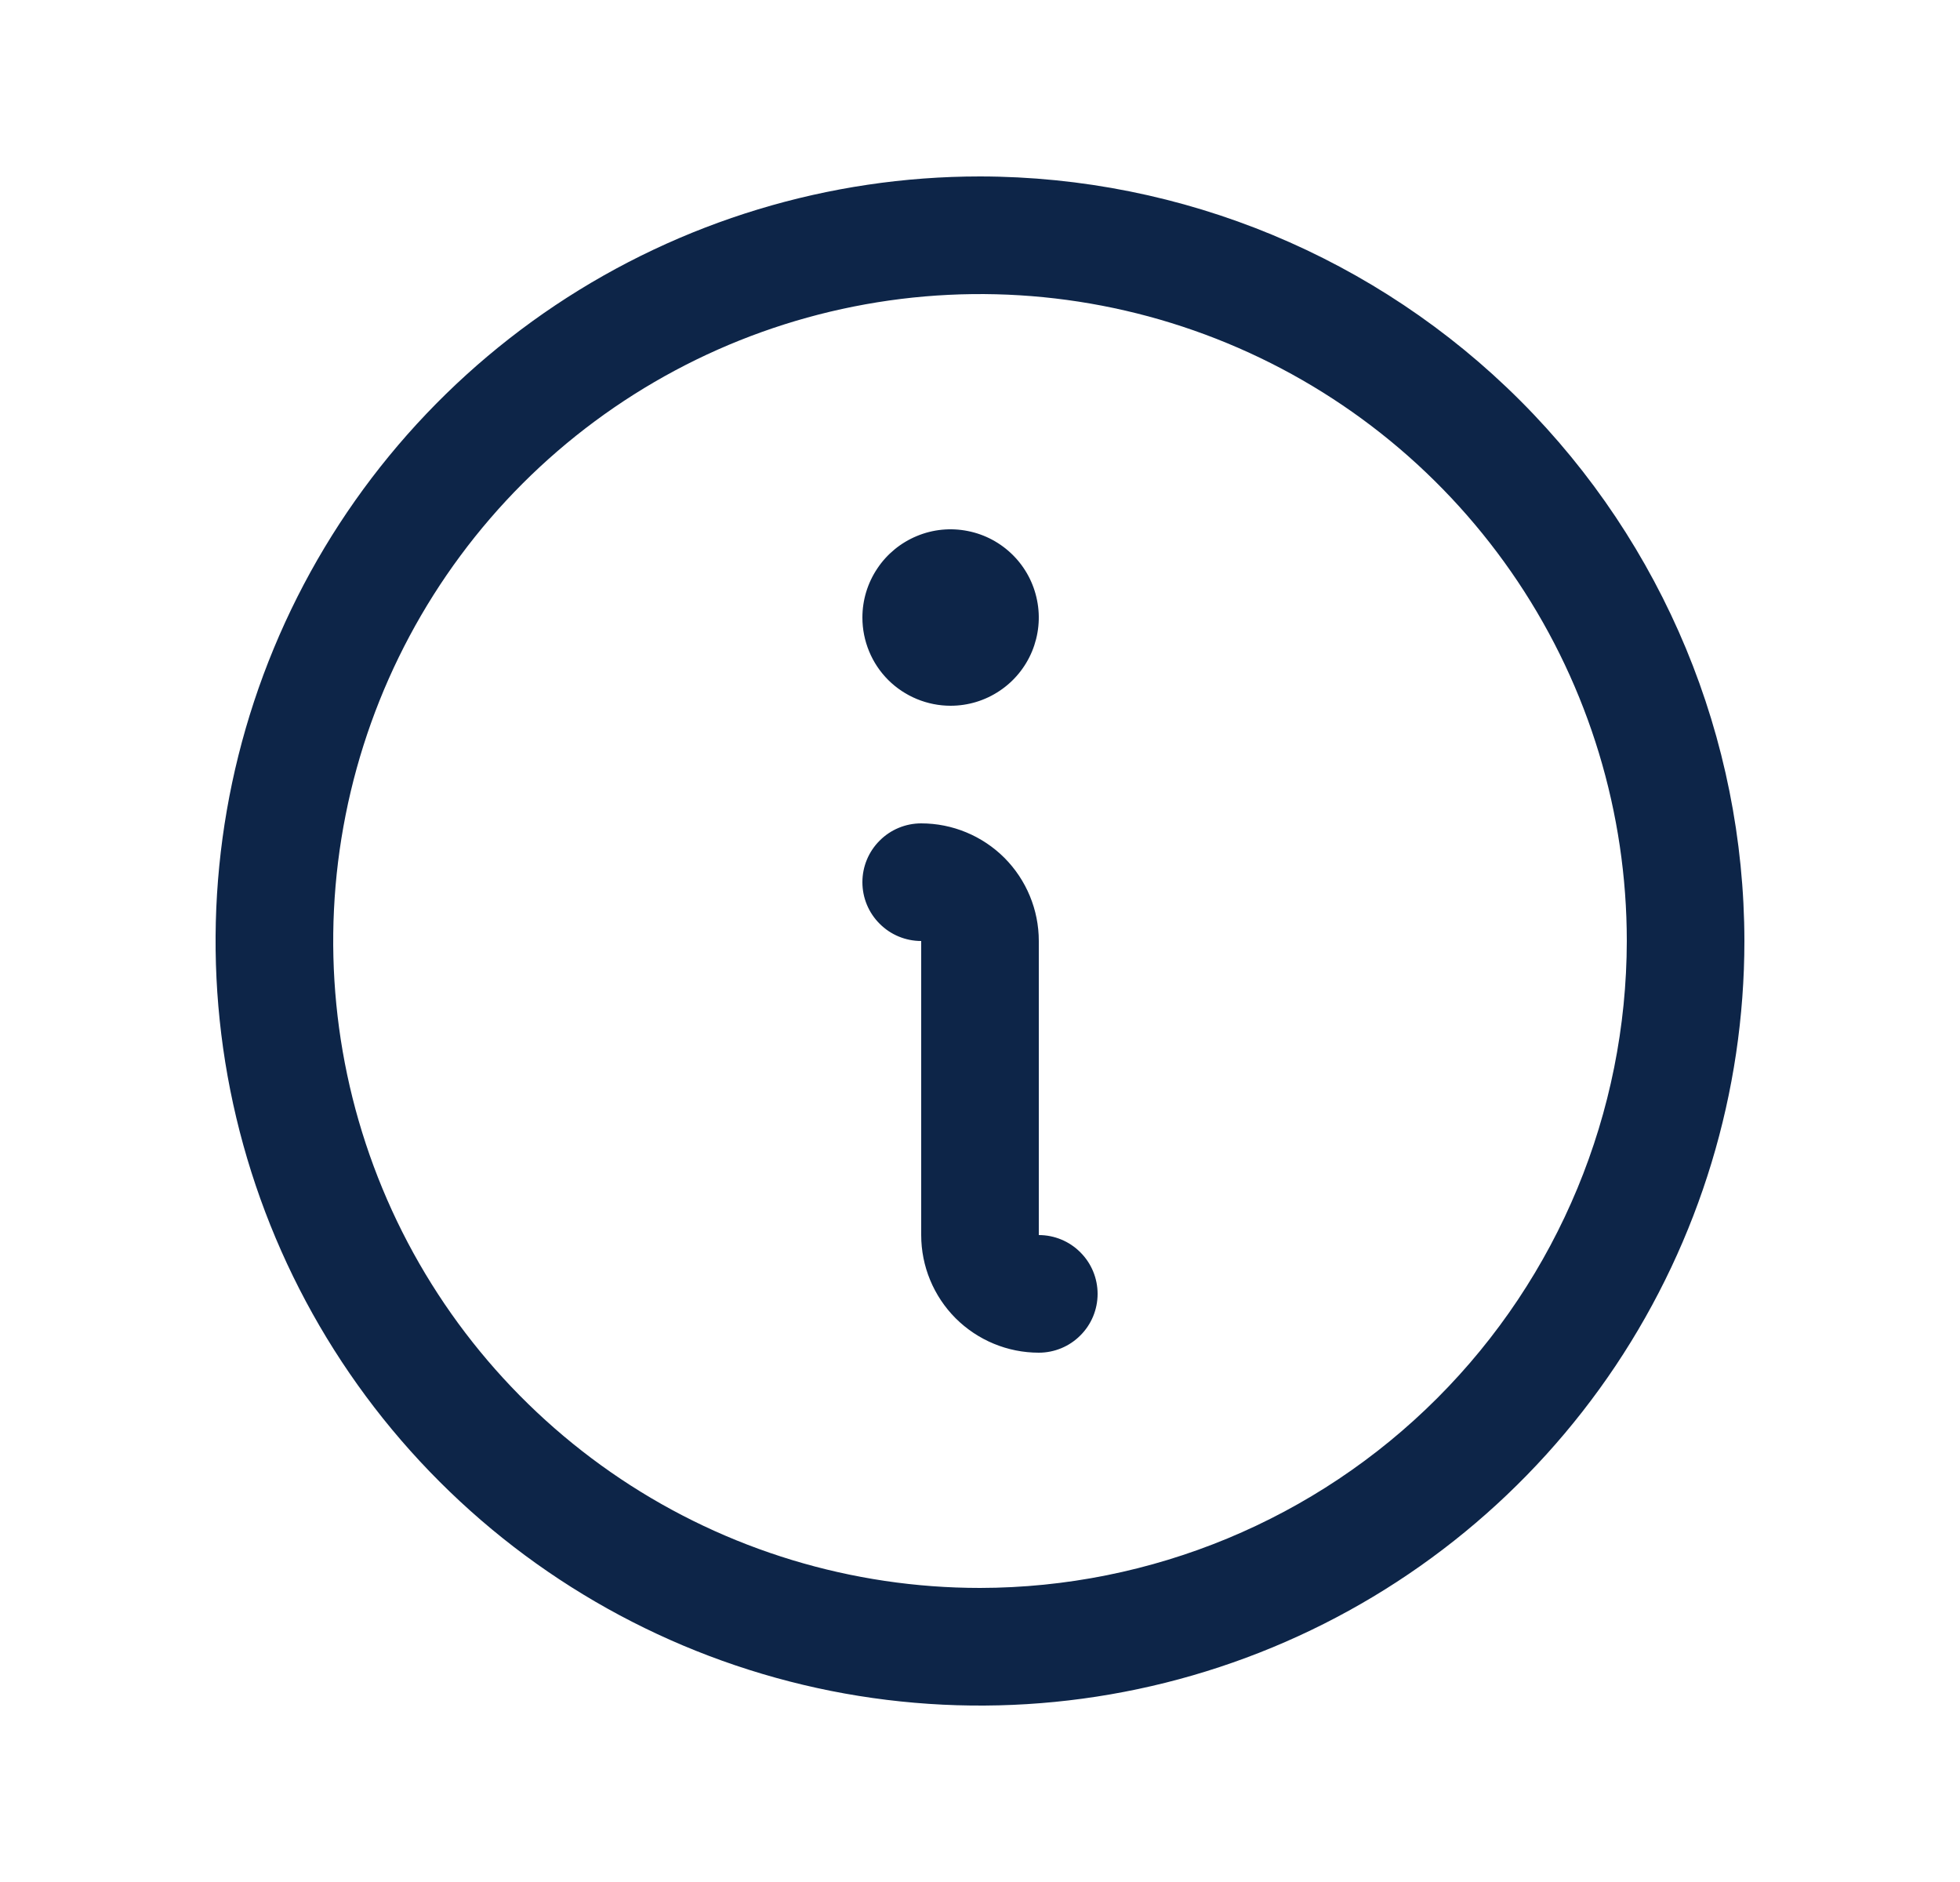 <svg xmlns="http://www.w3.org/2000/svg" width="25" height="24" viewBox="0 0 25 24" fill="none">
<path d="M12.5 2.25C10.572 2.25 8.687 2.822 7.083 3.893C5.48 4.965 4.23 6.487 3.492 8.269C2.754 10.05 2.561 12.011 2.937 13.902C3.314 15.793 4.242 17.531 5.606 18.894C6.969 20.258 8.707 21.186 10.598 21.563C12.489 21.939 14.45 21.746 16.231 21.008C18.013 20.27 19.535 19.02 20.607 17.417C21.678 15.813 22.25 13.928 22.25 12C22.247 9.415 21.219 6.937 19.391 5.109C17.563 3.281 15.085 2.253 12.5 2.25ZM12.5 20.25C10.868 20.25 9.273 19.766 7.917 18.86C6.56 17.953 5.502 16.665 4.878 15.157C4.254 13.65 4.09 11.991 4.409 10.39C4.727 8.79 5.513 7.32 6.666 6.166C7.82 5.013 9.29 4.227 10.89 3.909C12.491 3.59 14.15 3.754 15.657 4.378C17.165 5.002 18.453 6.06 19.36 7.417C20.266 8.773 20.75 10.368 20.75 12C20.747 14.187 19.878 16.284 18.331 17.831C16.784 19.378 14.687 20.247 12.5 20.25ZM14 16.5C14 16.699 13.921 16.89 13.78 17.03C13.64 17.171 13.449 17.25 13.25 17.25C12.852 17.25 12.471 17.092 12.189 16.811C11.908 16.529 11.75 16.148 11.75 15.75V12C11.551 12 11.36 11.921 11.22 11.78C11.079 11.64 11 11.449 11 11.25C11 11.051 11.079 10.86 11.22 10.72C11.36 10.579 11.551 10.5 11.75 10.5C12.148 10.5 12.529 10.658 12.811 10.939C13.092 11.221 13.25 11.602 13.25 12V15.75C13.449 15.75 13.64 15.829 13.78 15.97C13.921 16.11 14 16.301 14 16.5ZM11 7.875C11 7.652 11.066 7.435 11.19 7.25C11.313 7.065 11.489 6.921 11.694 6.836C11.9 6.75 12.126 6.728 12.345 6.772C12.563 6.815 12.763 6.922 12.921 7.08C13.078 7.237 13.185 7.437 13.228 7.656C13.272 7.874 13.249 8.1 13.164 8.306C13.079 8.511 12.935 8.687 12.75 8.81C12.565 8.934 12.348 9 12.125 9C11.827 9 11.54 8.881 11.329 8.671C11.118 8.46 11 8.173 11 7.875Z" fill="#0D2548"/>
</svg>